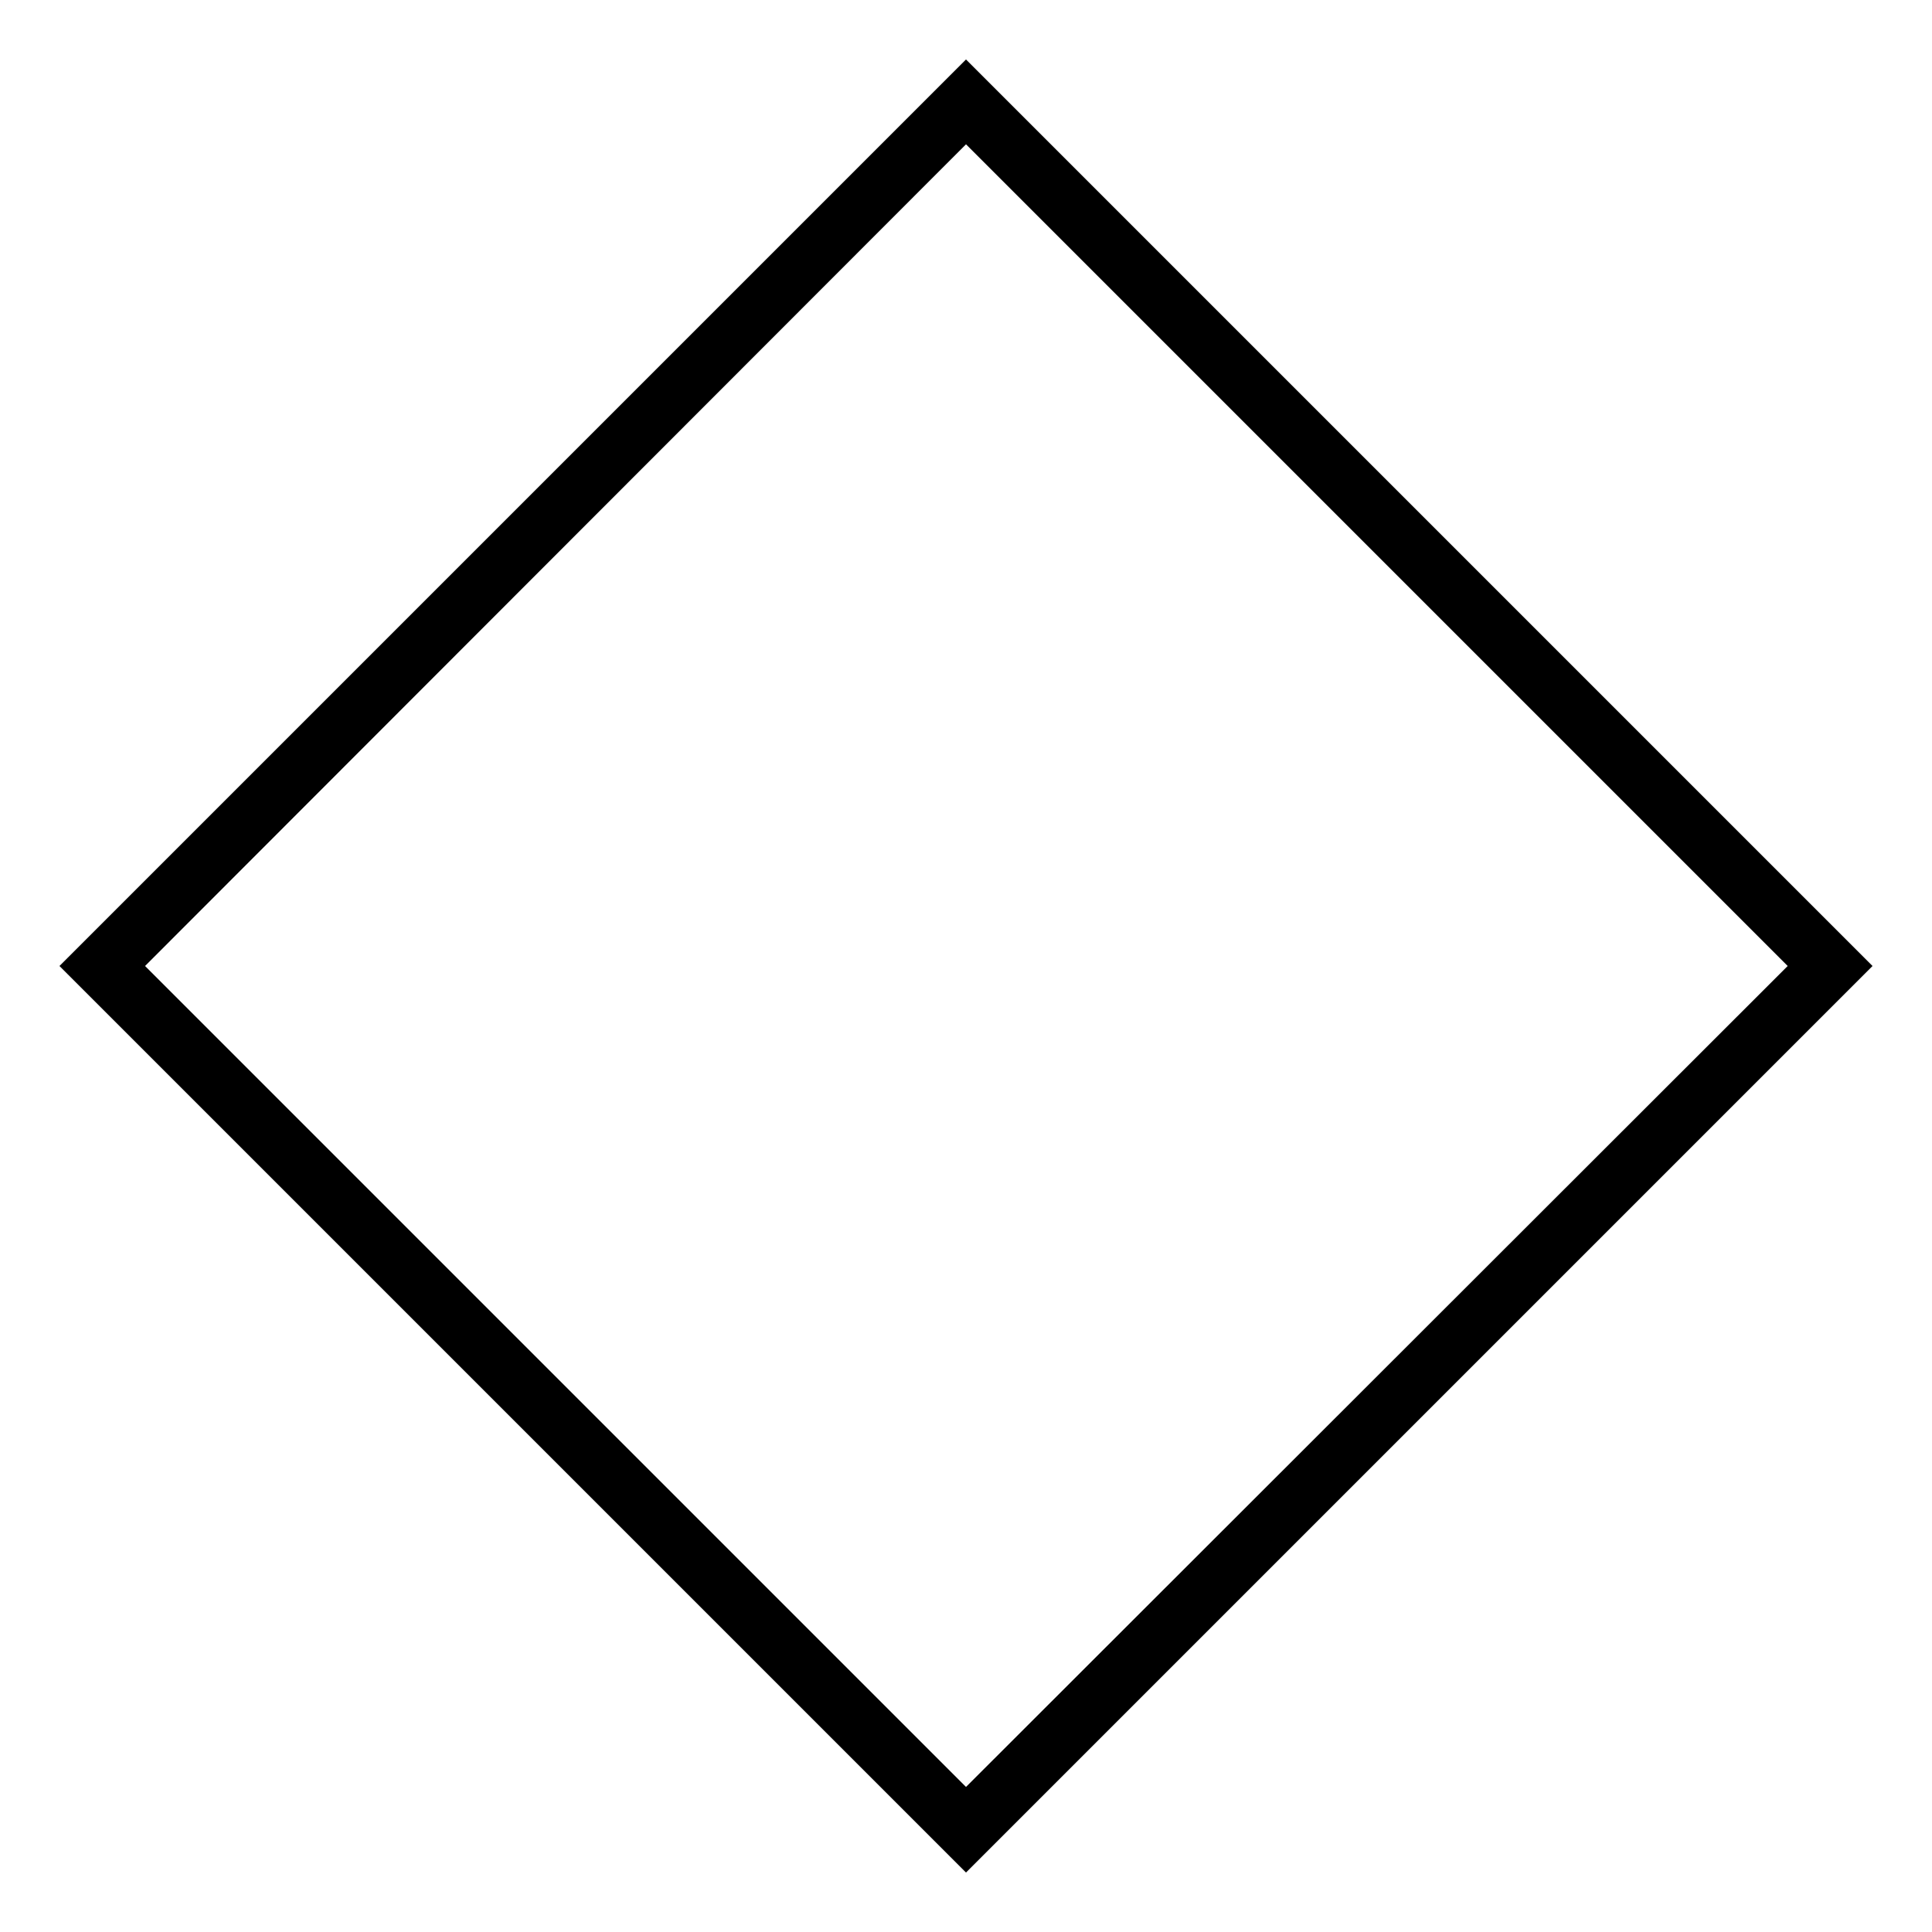 <?xml version="1.0" encoding="utf-8"?>
<!-- Svg Vector Icons : http://www.onlinewebfonts.com/icon -->
<!DOCTYPE svg PUBLIC "-//W3C//DTD SVG 1.1//EN" "http://www.w3.org/Graphics/SVG/1.1/DTD/svg11.dtd">
<svg version="1.1" xmlns="http://www.w3.org/2000/svg" xmlns:xlink="http://www.w3.org/1999/xlink" x="0px" y="0px" viewBox="0 0 256 256" enable-background="new 0 0 256 256" xml:space="preserve">
<g><g><path stroke-width="3" fill-opacity="0" stroke="#000000"  d="M128.1,242.5L13.5,127.9L128.1,13.2l114.7,114.7L128.1,242.5L128.1,242.5z"/><path stroke-width="3" fill-opacity="0" stroke="#000000"  d="M128,10l118,118L128,246L10,128L128,10z"/><path stroke-width="3" fill-opacity="0" stroke="#000000"  d="M128,17L239,128L128,238.9L17.1,128L128,17L128,17z"/></g></g>
</svg>